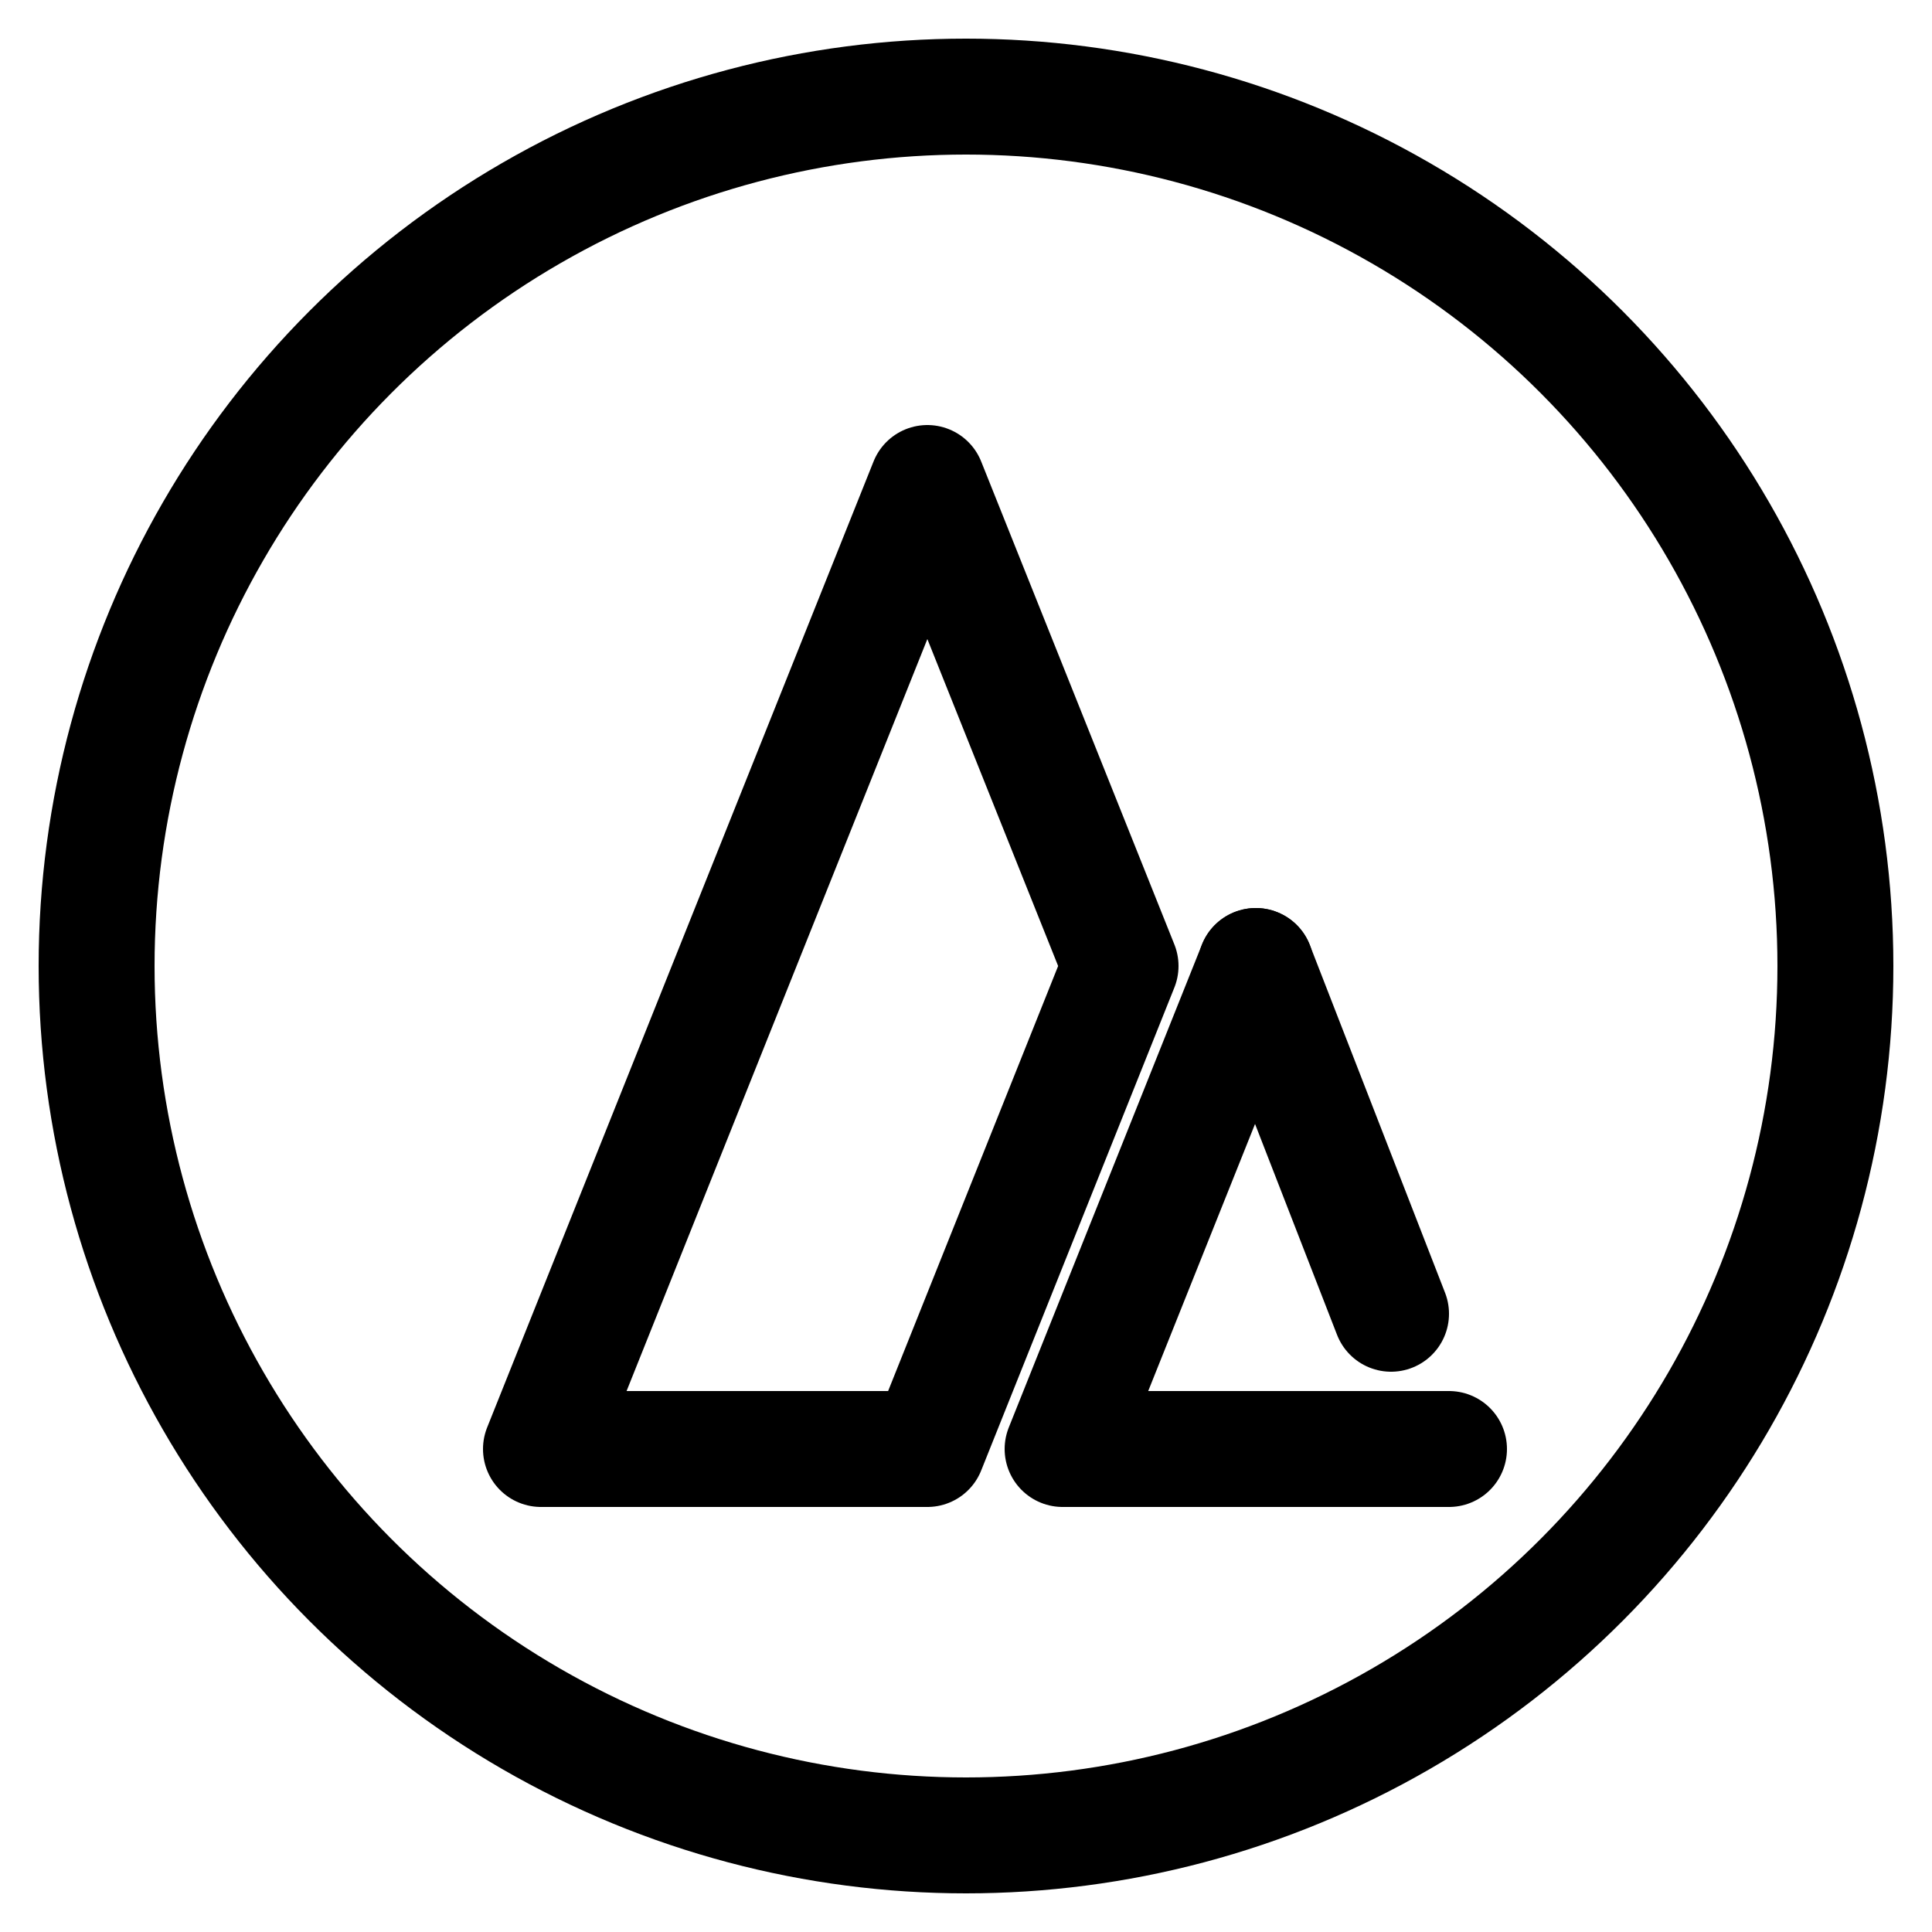 <svg viewBox="0 0 100 100" fill="none" xmlns="http://www.w3.org/2000/svg">
  <!-- Outer Ring (Black) -->
  <circle cx="50" cy="50" r="45" stroke="black" stroke-width="6" />
  
  <!-- Inner Geometric Shape (Black) -->
  <!-- Left Trapezoid -->
  <path
    d="M48 25 L28 75 L48 75 L58 50 Z"
    fill="none"
    stroke="black"
    stroke-width="6"
    stroke-linejoin="round"
  />

  <!-- Right Triangle -->
  <!-- Base + Left Side -->
  <path
    d="M55 75 L75 75 M55 75 L65 50"
    fill="none"
    stroke="black"
    stroke-width="6"
    stroke-linecap="round"
    stroke-linejoin="round"
  />
  <!-- Right Slant (Partial) -->
  <path
    d="M65 50 L72 68"
    fill="none"
    stroke="black"
    stroke-width="6"
    stroke-linecap="round"
  />
</svg>
